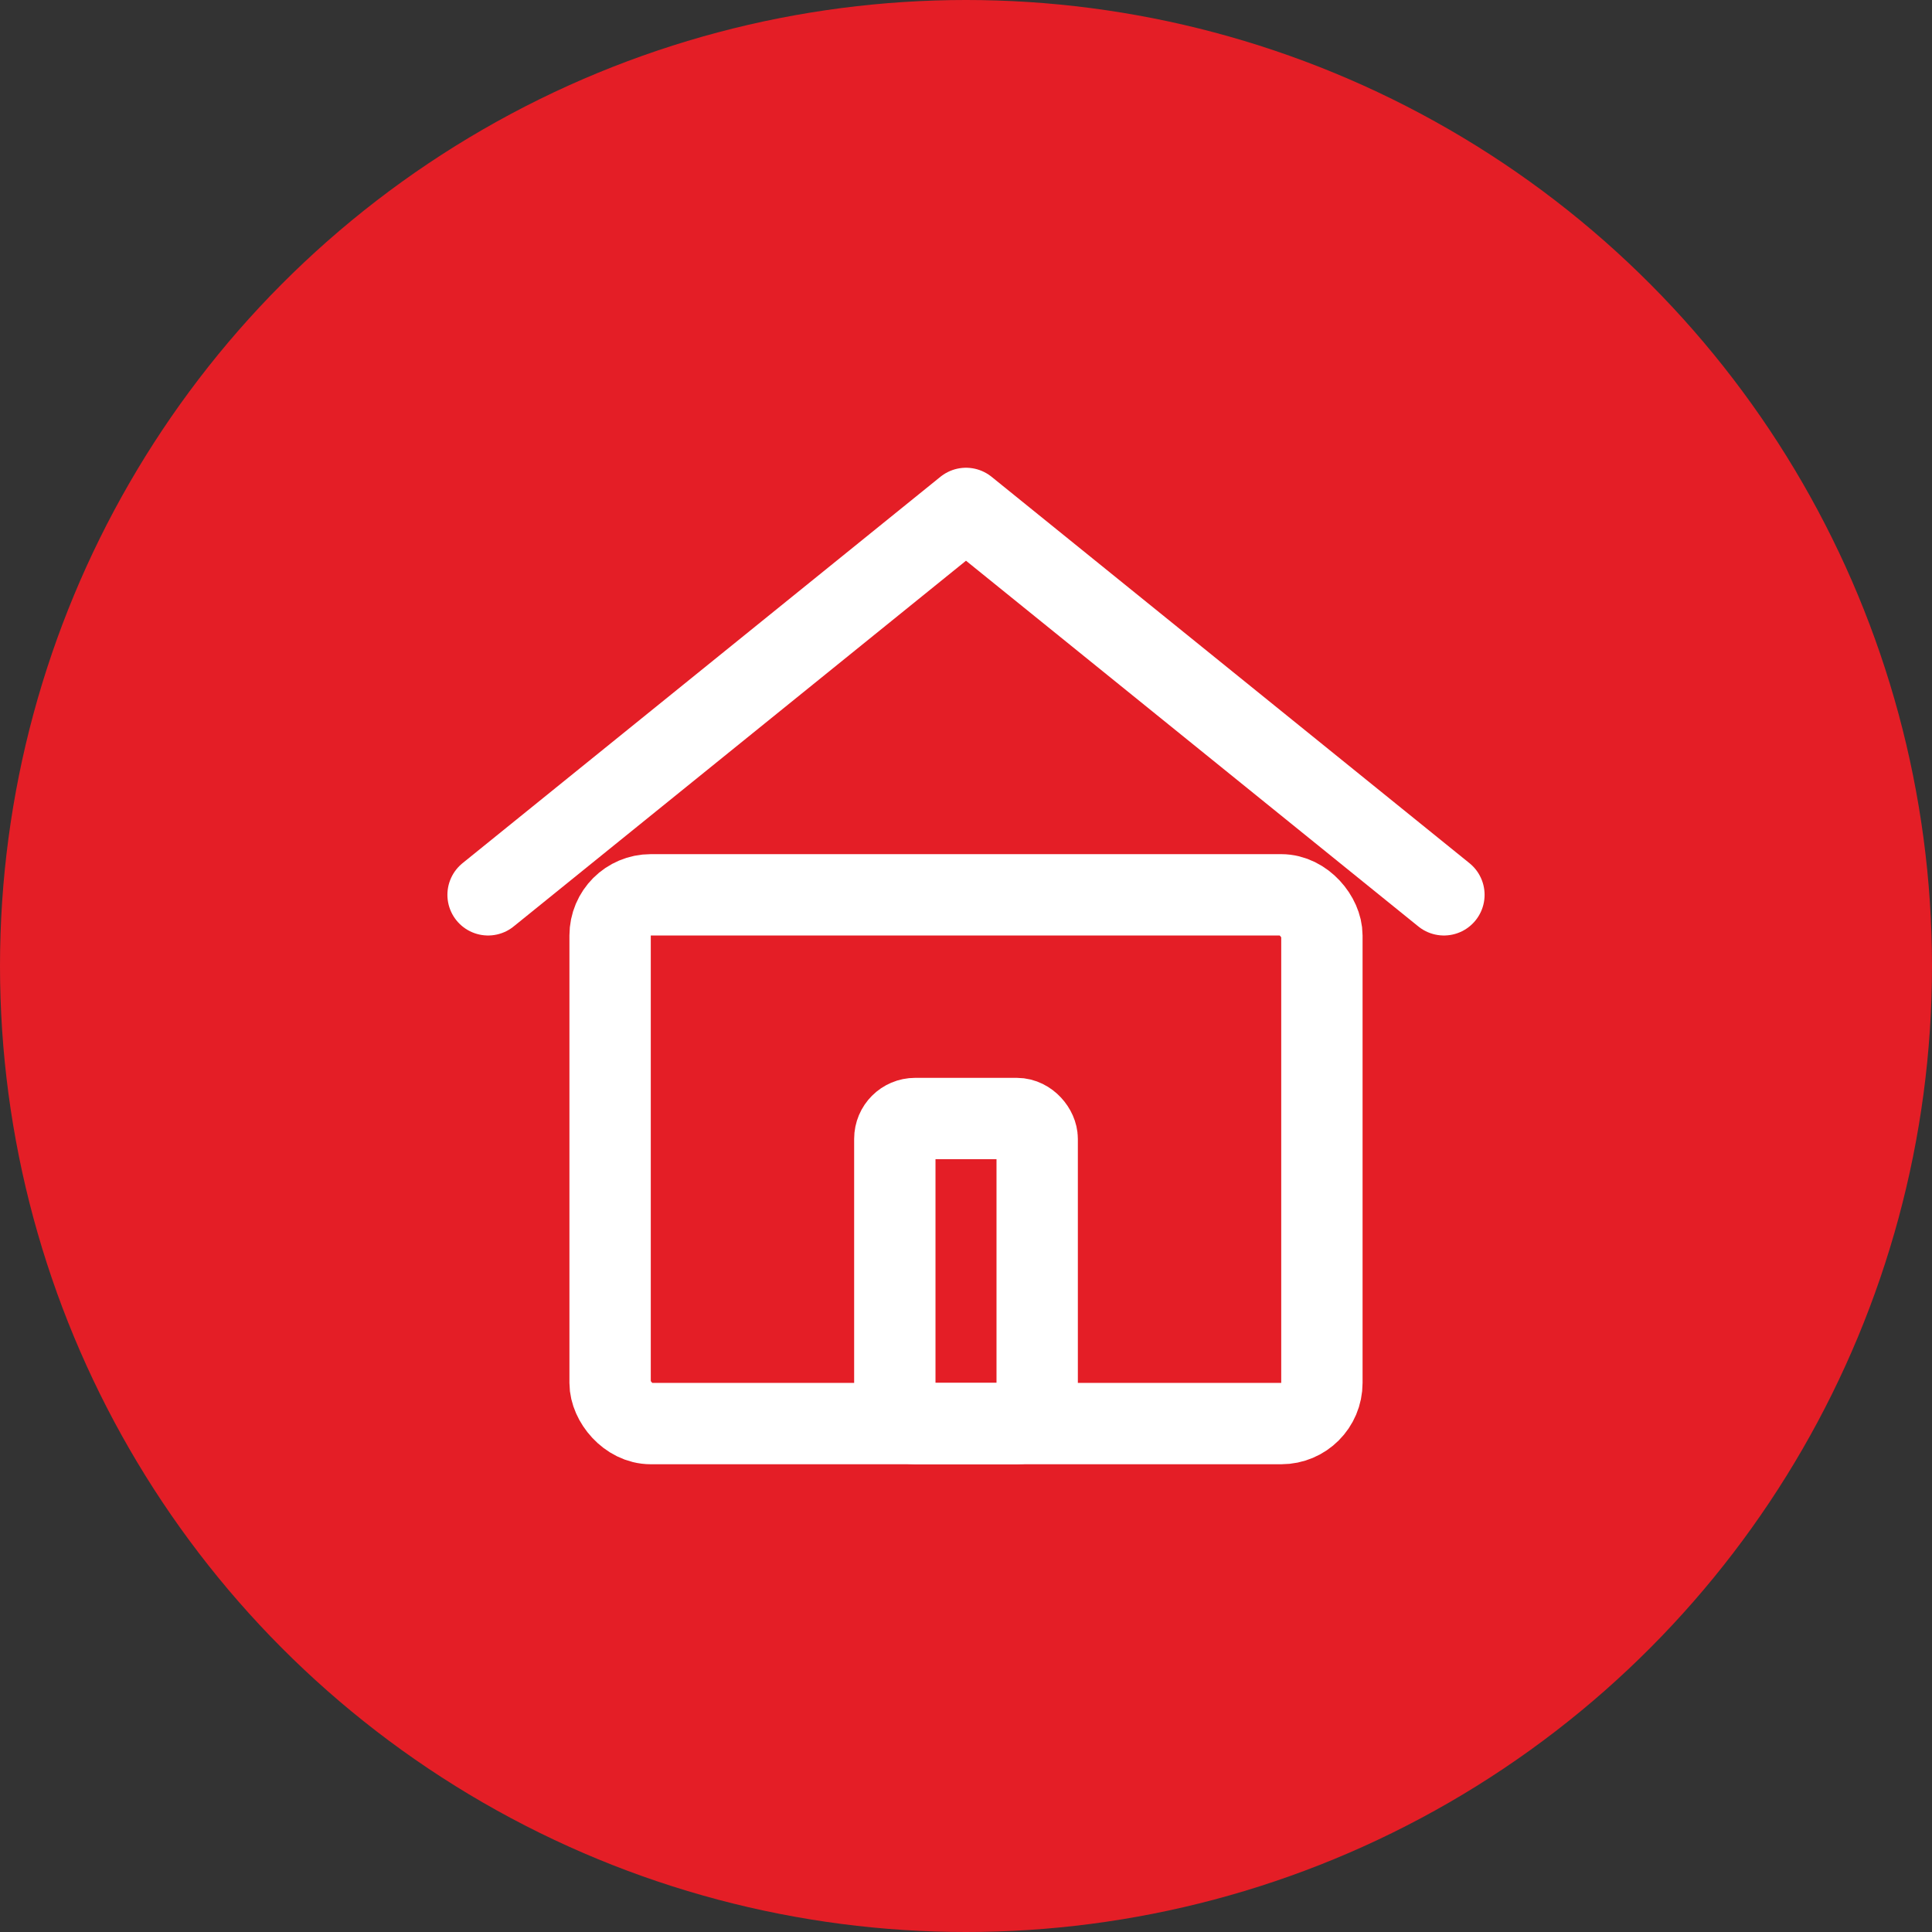 <svg width="95" height="95" viewBox="0 0 95 95" xmlns="http://www.w3.org/2000/svg">
  <rect x="0" y="0" width="95" height="95" fill="#333333" stroke="none"/>
  <!-- Red background -->
  <circle cx="47.5" cy="47.5" r="47.5" fill="#E41E26"></circle>

  <!-- House icon -->
  <g fill="none" stroke="#FFFFFF" stroke-width="4" stroke-linecap="round" stroke-linejoin="round">
    <!-- Roof -->
    <path d="M24 44 L47.5 25 L71 44"></path>
    
    <!-- House body -->
    <rect x="30" y="44" width="35" height="26" rx="2"></rect>

    <!-- Door -->
    <rect x="44" y="55" width="7" height="15" rx="1"></rect>
  </g>
</svg>
